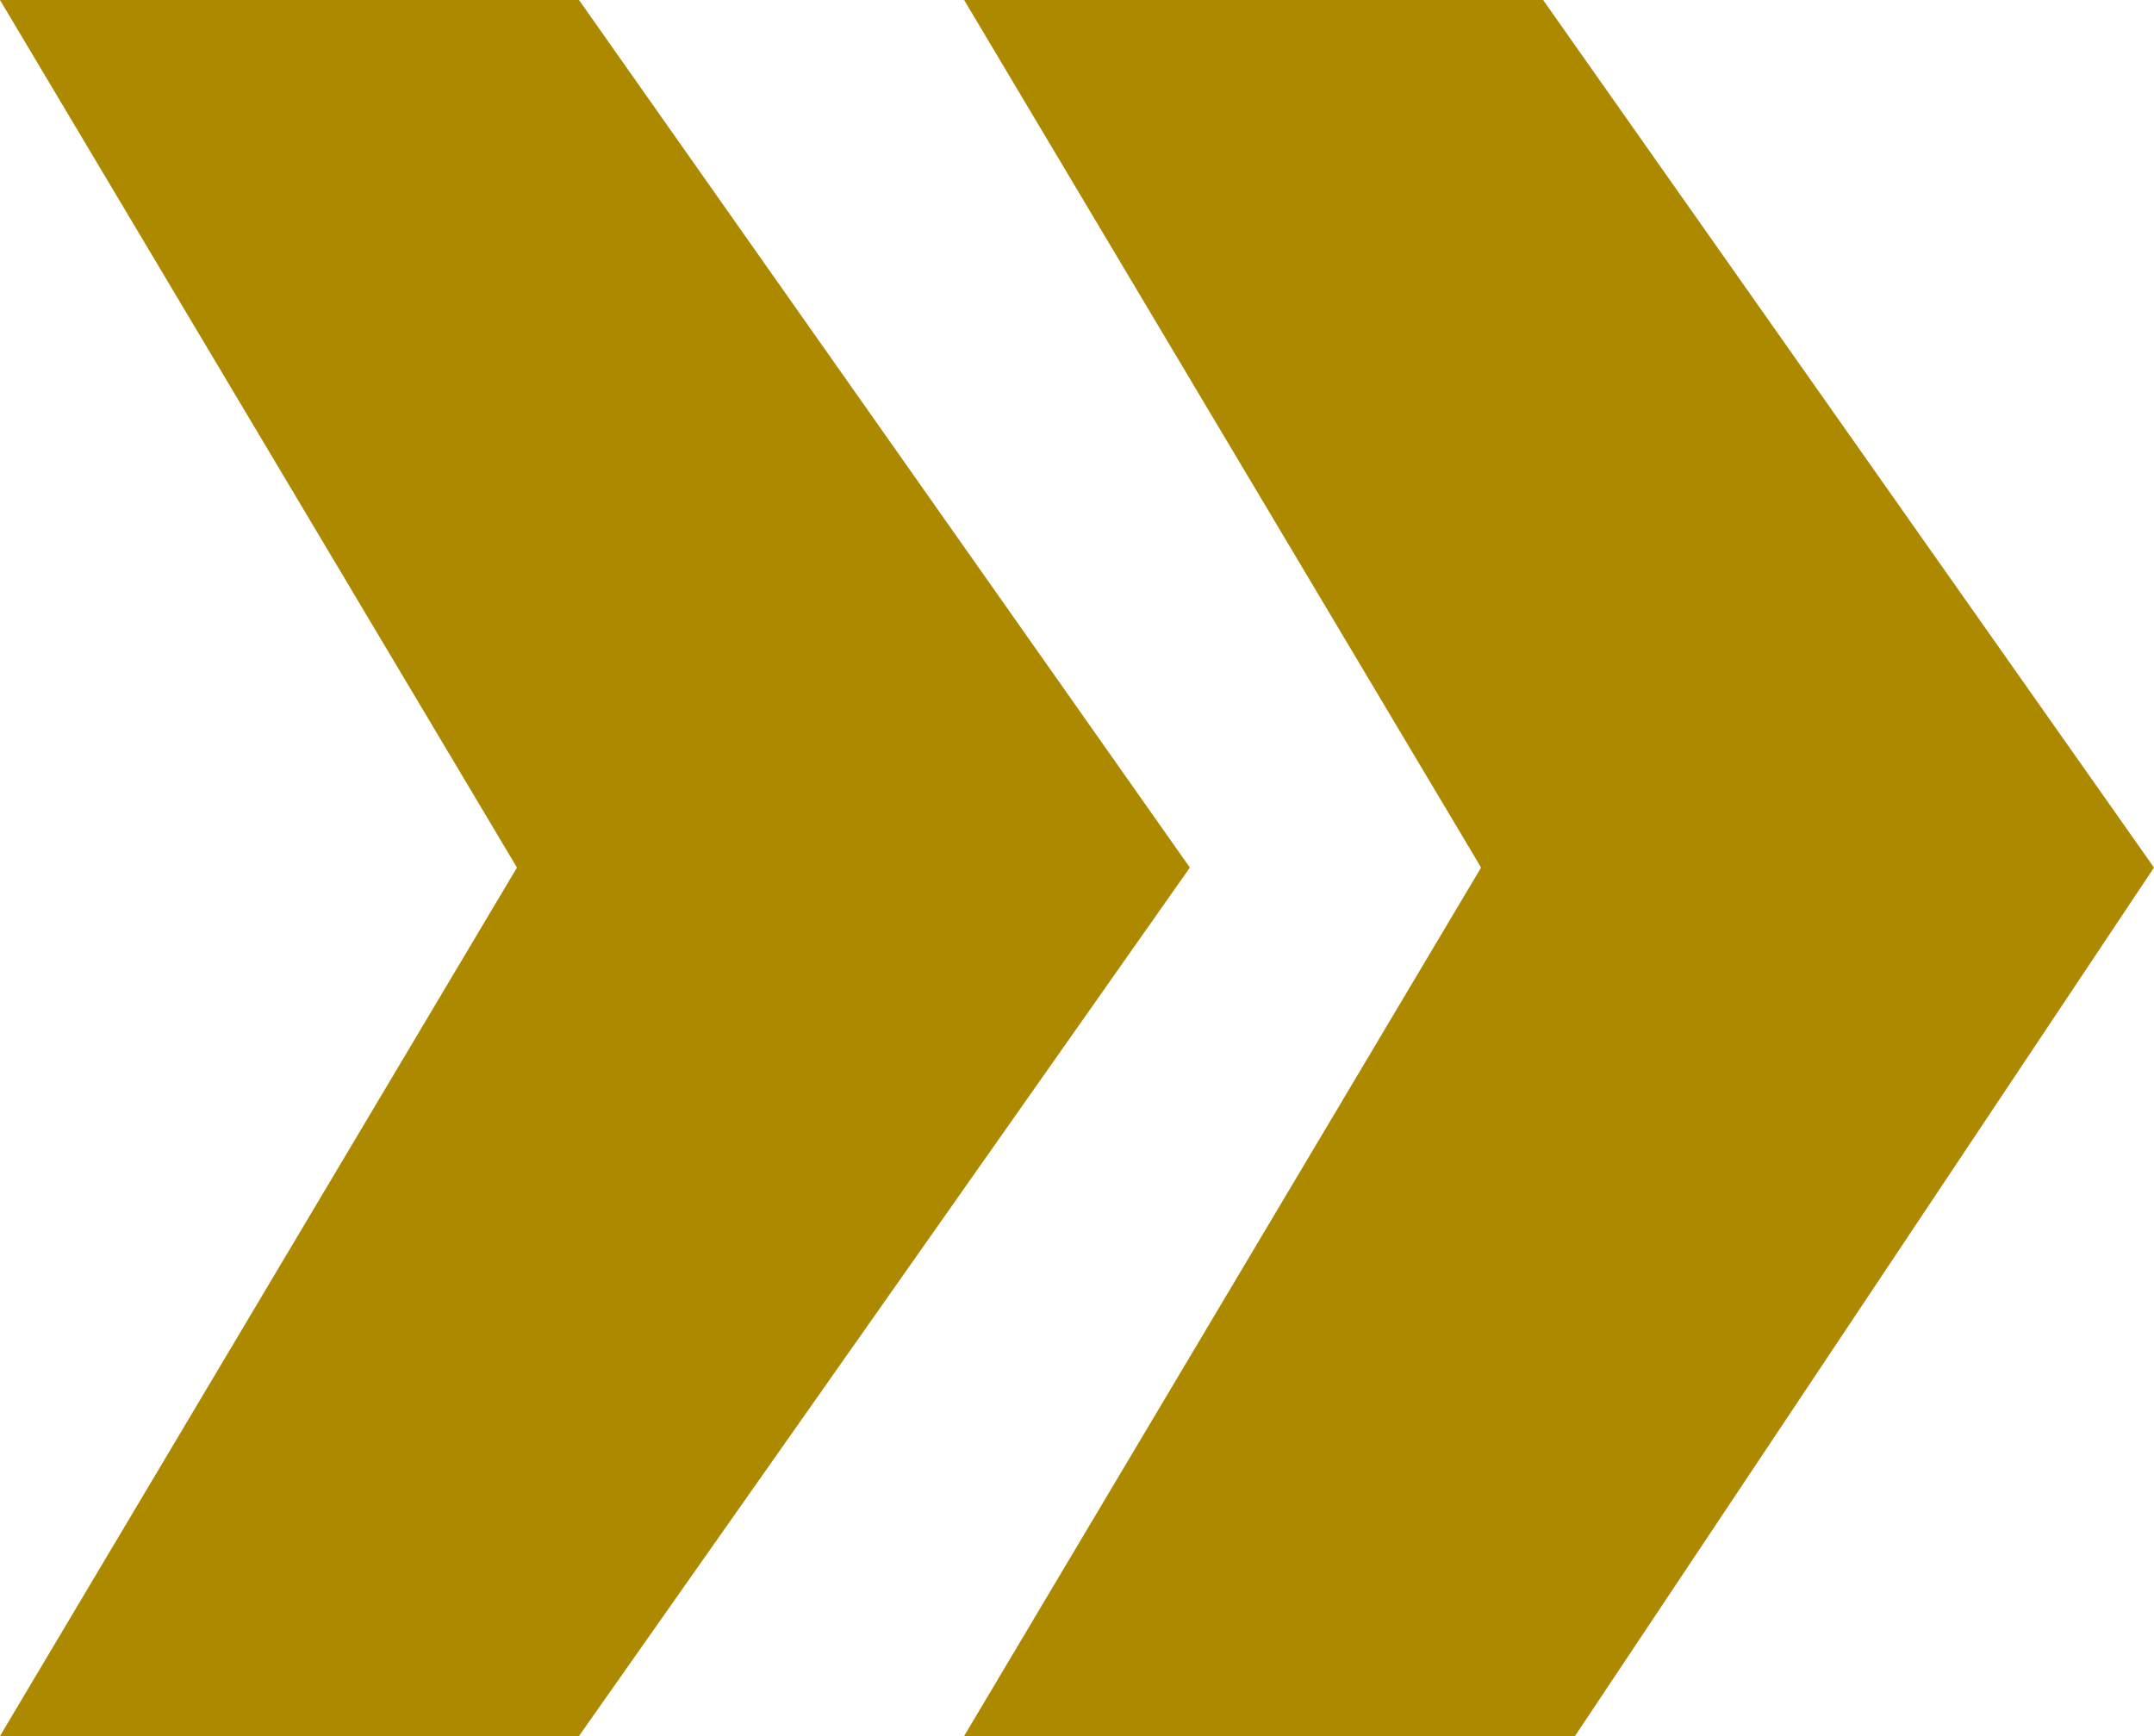 <svg id="Ebene_1" data-name="Ebene 1" xmlns="http://www.w3.org/2000/svg" viewBox="0 0 25 20.15"><defs><style>.cls-1{fill:#ad8900;}</style></defs><title>arrow</title><path id="Pfad_28020" data-name="Pfad 28020" class="cls-1" d="M13.81,10.07,6.72,20.15H0L6,10.07,0,0H6.72Zm11.19,0L18.28,20.15H11.19l6-10.08L11.19,0h6.72Z"/></svg>